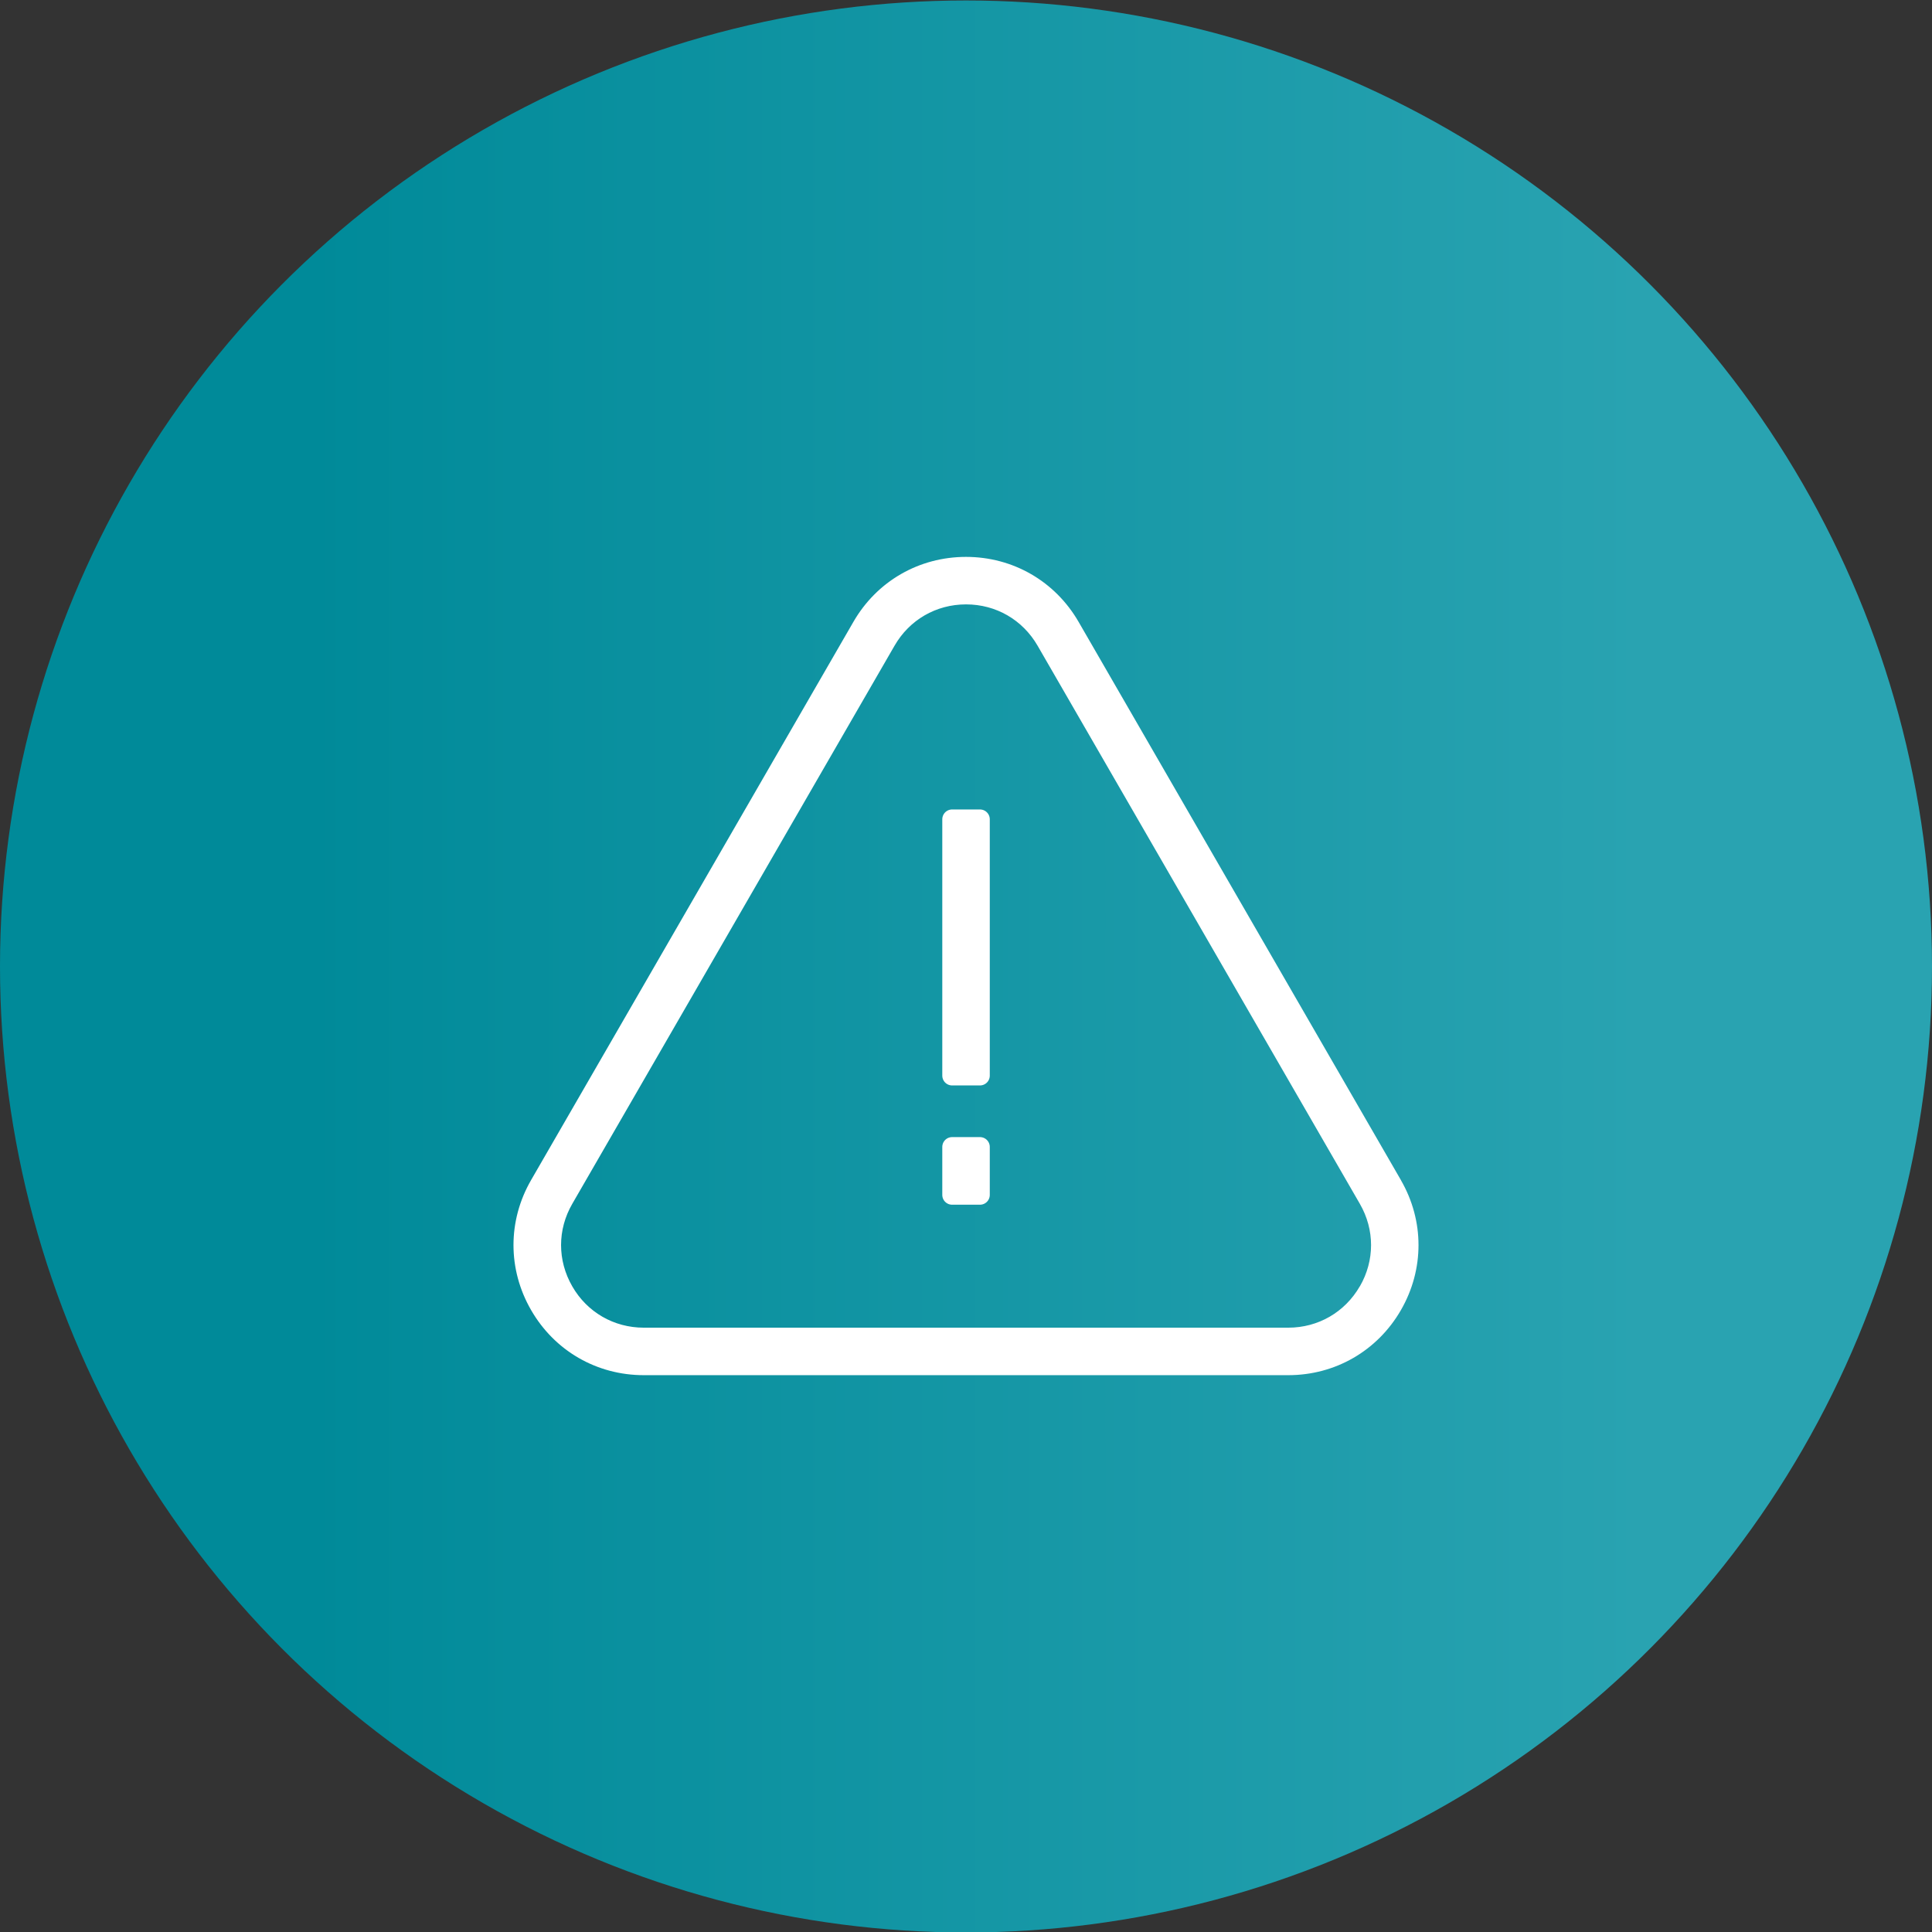 <?xml version="1.0" encoding="UTF-8"?><svg id="Layer_1" xmlns="http://www.w3.org/2000/svg" width="4in" height="4in" xmlns:xlink="http://www.w3.org/1999/xlink" viewBox="0 0 288 288"><rect x="0" y="0" width="288" height="288" fill="#333333" stroke="none"/><defs><style>.cls-1{fill:#fff;stroke:#fff;stroke-linecap:round;stroke-linejoin:round;stroke-width:2.93px;}.cls-2{fill:url(#linear-gradient);stroke-width:0px;}</style><linearGradient id="linear-gradient" x1="18.87" y1="144.07" x2="244.81" y2="144.07" gradientUnits="userSpaceOnUse"><stop offset=".12" stop-color="#008a99"/><stop offset="1" stop-color="#29a3b1"/></linearGradient></defs><circle class="cls-2" cx="144" cy="144.07" r="144"/><path class="cls-1" d="m207.56,176.64l-48.04-83.2c-3.24-5.61-9.04-8.96-15.52-8.96h0c-6.48,0-12.29,3.35-15.52,8.96l-48.04,83.2c-3.24,5.61-3.24,12.31,0,17.92,3.24,5.62,9.04,8.97,15.53,8.97h96.07c6.48,0,12.28-3.35,15.52-8.96,3.24-5.61,3.24-12.32,0-17.92Zm-3.59,15.85c-2.49,4.31-6.95,6.89-11.93,6.89h-96.07c-4.98,0-9.45-2.58-11.93-6.89-2.49-4.32-2.49-9.46,0-13.77l48.04-83.2c2.49-4.32,6.95-6.89,11.93-6.89s9.44,2.58,11.93,6.89l48.04,83.2c2.49,4.31,2.49,9.46,0,13.77Z"/><rect class="cls-1" x="141.93" y="122.13" width="4.15" height="38.21"/><rect class="cls-1" x="141.93" y="170.97" width="4.15" height="7.15"/></svg>